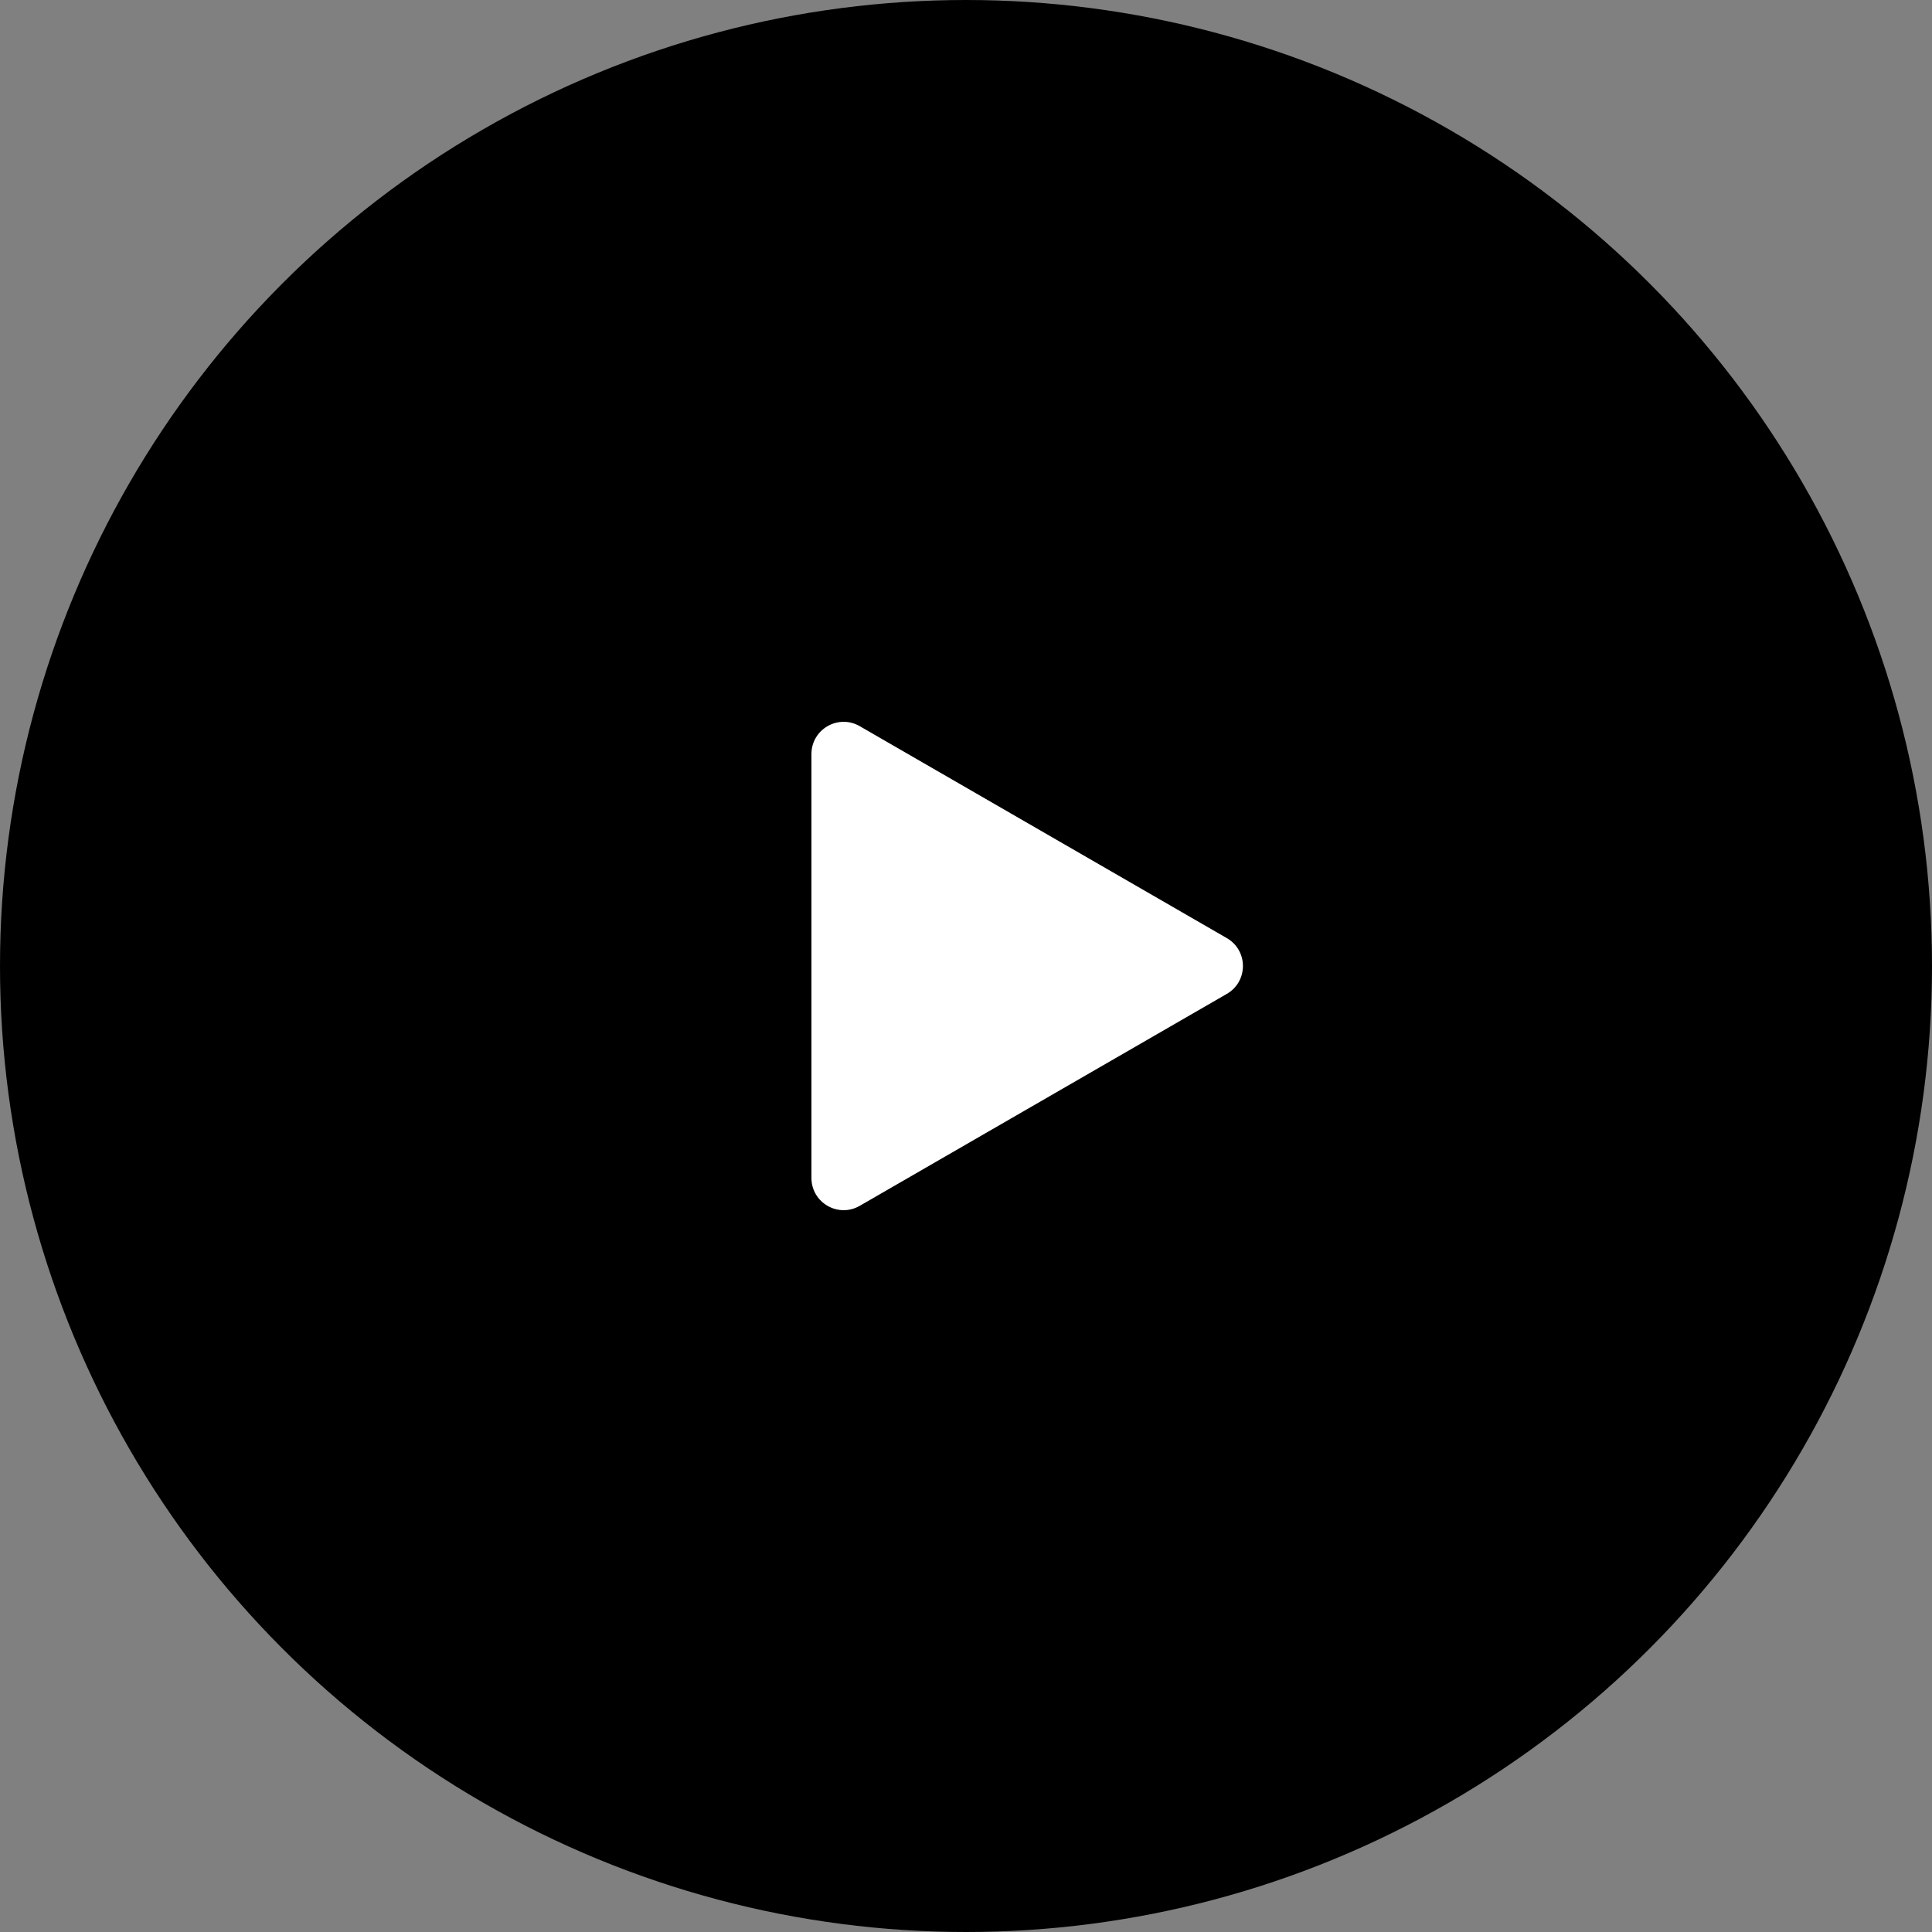 <svg width="60" height="60" viewBox="0 0 60 60" fill="none" xmlns="http://www.w3.org/2000/svg">
<rect x="0" y="0" width="60" height="60" fill="#808080" stroke="none"/>
<circle cx="30" cy="30" r="28.5" fill="black" stroke="black" stroke-width="3"/>
<path d="M38.1 29.134C38.767 29.519 38.767 30.481 38.1 30.866L26.7 37.448C26.033 37.833 25.2 37.352 25.2 36.582L25.2 23.418C25.2 22.648 26.033 22.167 26.7 22.552L38.1 29.134Z" fill="white"/>
</svg>
